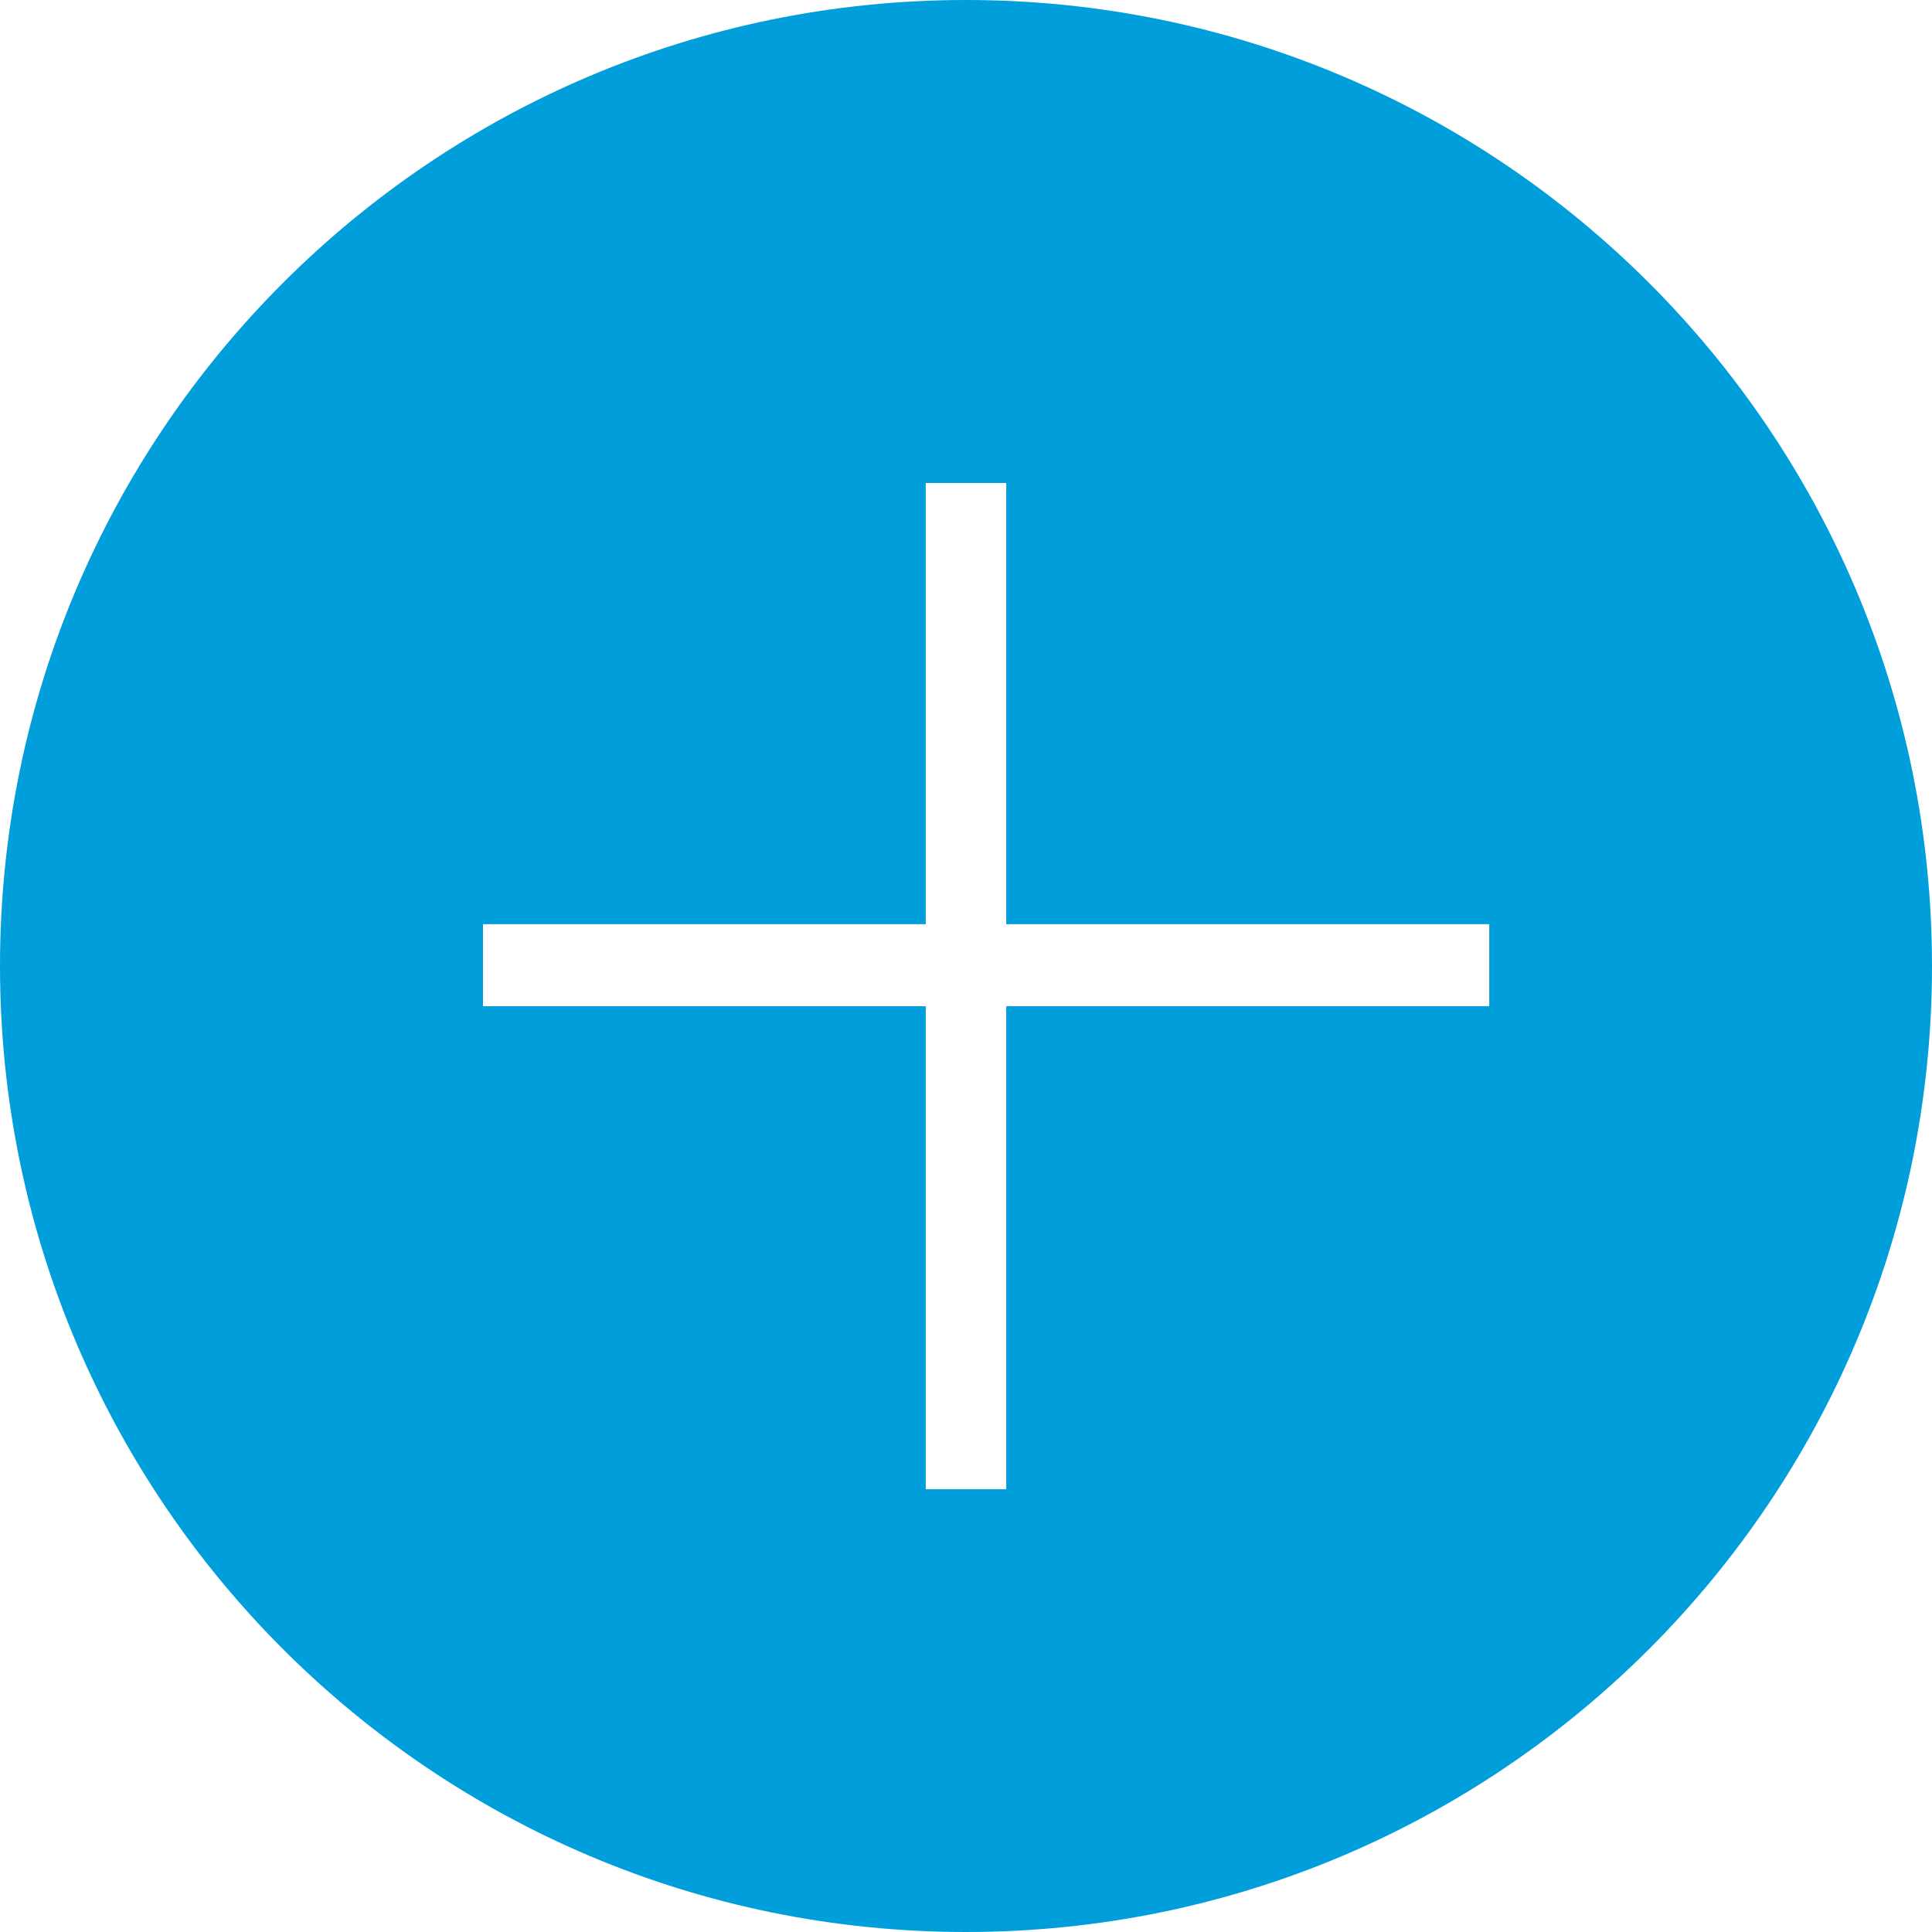 <?xml version="1.0" encoding="UTF-8"?>
<svg width="48px" height="48px" viewBox="0 0 48 48" version="1.1" xmlns="http://www.w3.org/2000/svg" xmlns:xlink="http://www.w3.org/1999/xlink">
    <!-- Generator: Sketch 46.2 (44496) - http://www.bohemiancoding.com/sketch -->
    <title>icon/add-b</title>
    <desc>Created with Sketch.</desc>
    <defs></defs>
    <g id="Symbols" stroke="none" stroke-width="1" fill="none" fill-rule="evenodd">
        <g id="icon/add-b" fill="#009FDB">
            <path d="M25,22.961 L25,12 L23,12 L23,22.961 L12,22.961 L12,25 L23,25 L23,37 L25,37 L25,25 L37,25 L37,22.961 L25,22.961 Z M24,48 C10.745,48 0,37.255 0,24 C0,10.745 10.745,0 24,0 C37.255,0 48,10.745 48,24 C48,37.255 37.255,48 24,48 Z" id="Combined-Shape"></path>
        </g>
    </g>
</svg>